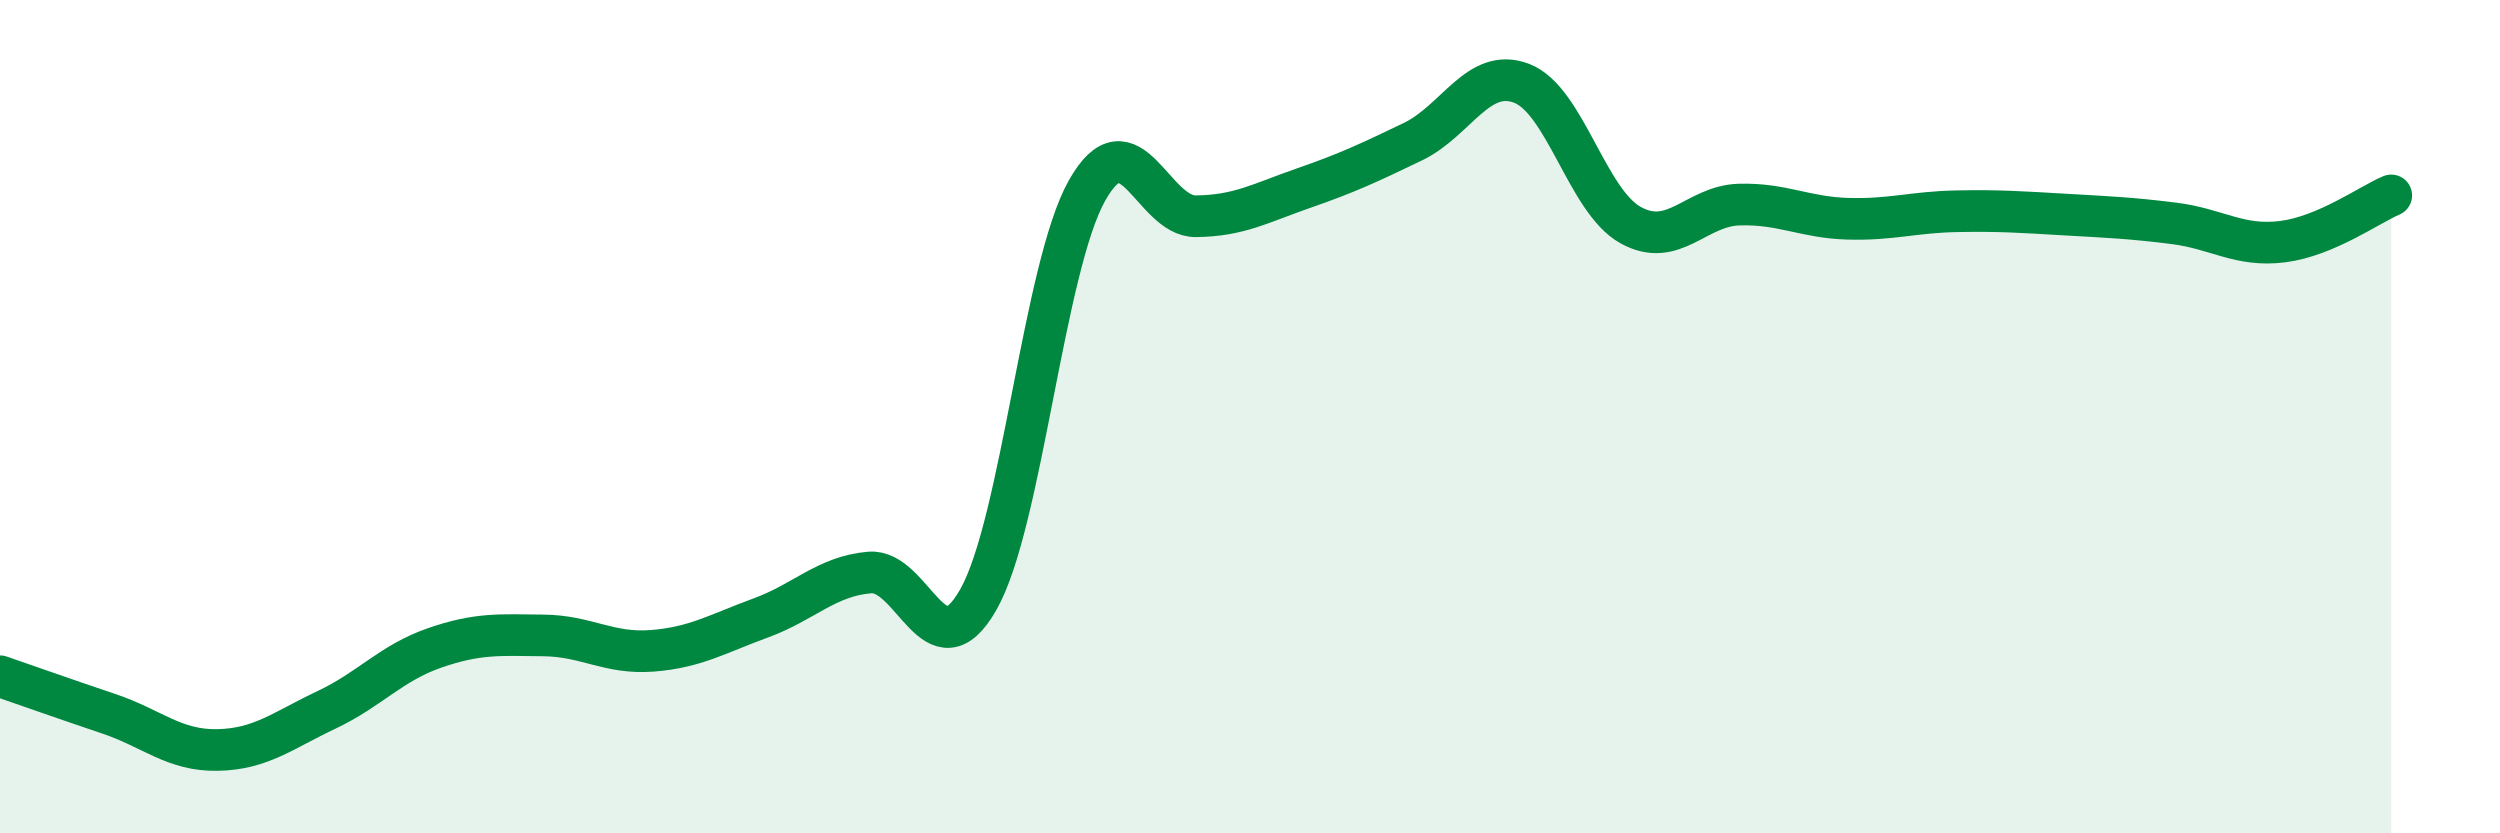 
    <svg width="60" height="20" viewBox="0 0 60 20" xmlns="http://www.w3.org/2000/svg">
      <path
        d="M 0,16.23 C 0.52,16.41 1.57,16.78 2.61,17.13 C 3.65,17.48 4.18,18.02 5.22,18 C 6.26,17.98 6.79,17.53 7.83,17.04 C 8.87,16.55 9.39,15.91 10.43,15.55 C 11.47,15.19 12,15.24 13.04,15.25 C 14.08,15.26 14.61,15.7 15.65,15.62 C 16.69,15.54 17.22,15.21 18.26,14.83 C 19.3,14.45 19.83,13.83 20.87,13.74 C 21.91,13.65 22.44,16.22 23.48,14.39 C 24.52,12.56 25.05,6.41 26.09,4.57 C 27.13,2.73 27.66,5.2 28.7,5.19 C 29.74,5.18 30.26,4.87 31.3,4.51 C 32.34,4.15 32.87,3.9 33.91,3.4 C 34.95,2.9 35.48,1.6 36.52,2 C 37.56,2.4 38.09,4.82 39.13,5.4 C 40.17,5.98 40.7,4.94 41.74,4.91 C 42.78,4.88 43.31,5.22 44.35,5.25 C 45.39,5.28 45.92,5.09 46.96,5.07 C 48,5.05 48.53,5.09 49.57,5.15 C 50.61,5.21 51.13,5.23 52.17,5.36 C 53.21,5.49 53.74,5.93 54.78,5.8 C 55.82,5.67 56.87,4.91 57.39,4.69L57.39 20L0 20Z"
        fill="#008740"
        opacity="0.1"
        stroke-linecap="round"
        stroke-linejoin="round"
      />
      <path
        d="M 0,16.23 C 0.52,16.41 1.57,16.78 2.61,17.13 C 3.65,17.48 4.18,18.02 5.22,18 C 6.26,17.98 6.79,17.53 7.83,17.04 C 8.87,16.55 9.39,15.91 10.43,15.55 C 11.47,15.19 12,15.24 13.04,15.25 C 14.08,15.26 14.61,15.7 15.65,15.62 C 16.69,15.54 17.22,15.21 18.26,14.83 C 19.3,14.45 19.83,13.83 20.87,13.74 C 21.91,13.65 22.44,16.22 23.48,14.39 C 24.52,12.56 25.05,6.41 26.09,4.57 C 27.13,2.73 27.66,5.2 28.7,5.19 C 29.74,5.18 30.26,4.87 31.3,4.51 C 32.34,4.15 32.87,3.9 33.91,3.4 C 34.95,2.9 35.48,1.6 36.52,2 C 37.56,2.4 38.09,4.82 39.13,5.4 C 40.17,5.98 40.7,4.94 41.74,4.91 C 42.78,4.88 43.31,5.22 44.35,5.25 C 45.39,5.28 45.92,5.09 46.96,5.07 C 48,5.05 48.53,5.09 49.57,5.15 C 50.61,5.21 51.13,5.23 52.17,5.36 C 53.21,5.49 53.74,5.93 54.78,5.8 C 55.82,5.67 56.87,4.91 57.39,4.69"
        stroke="#008740"
        stroke-width="1"
        fill="none"
        stroke-linecap="round"
        stroke-linejoin="round"
      />
    </svg>
  